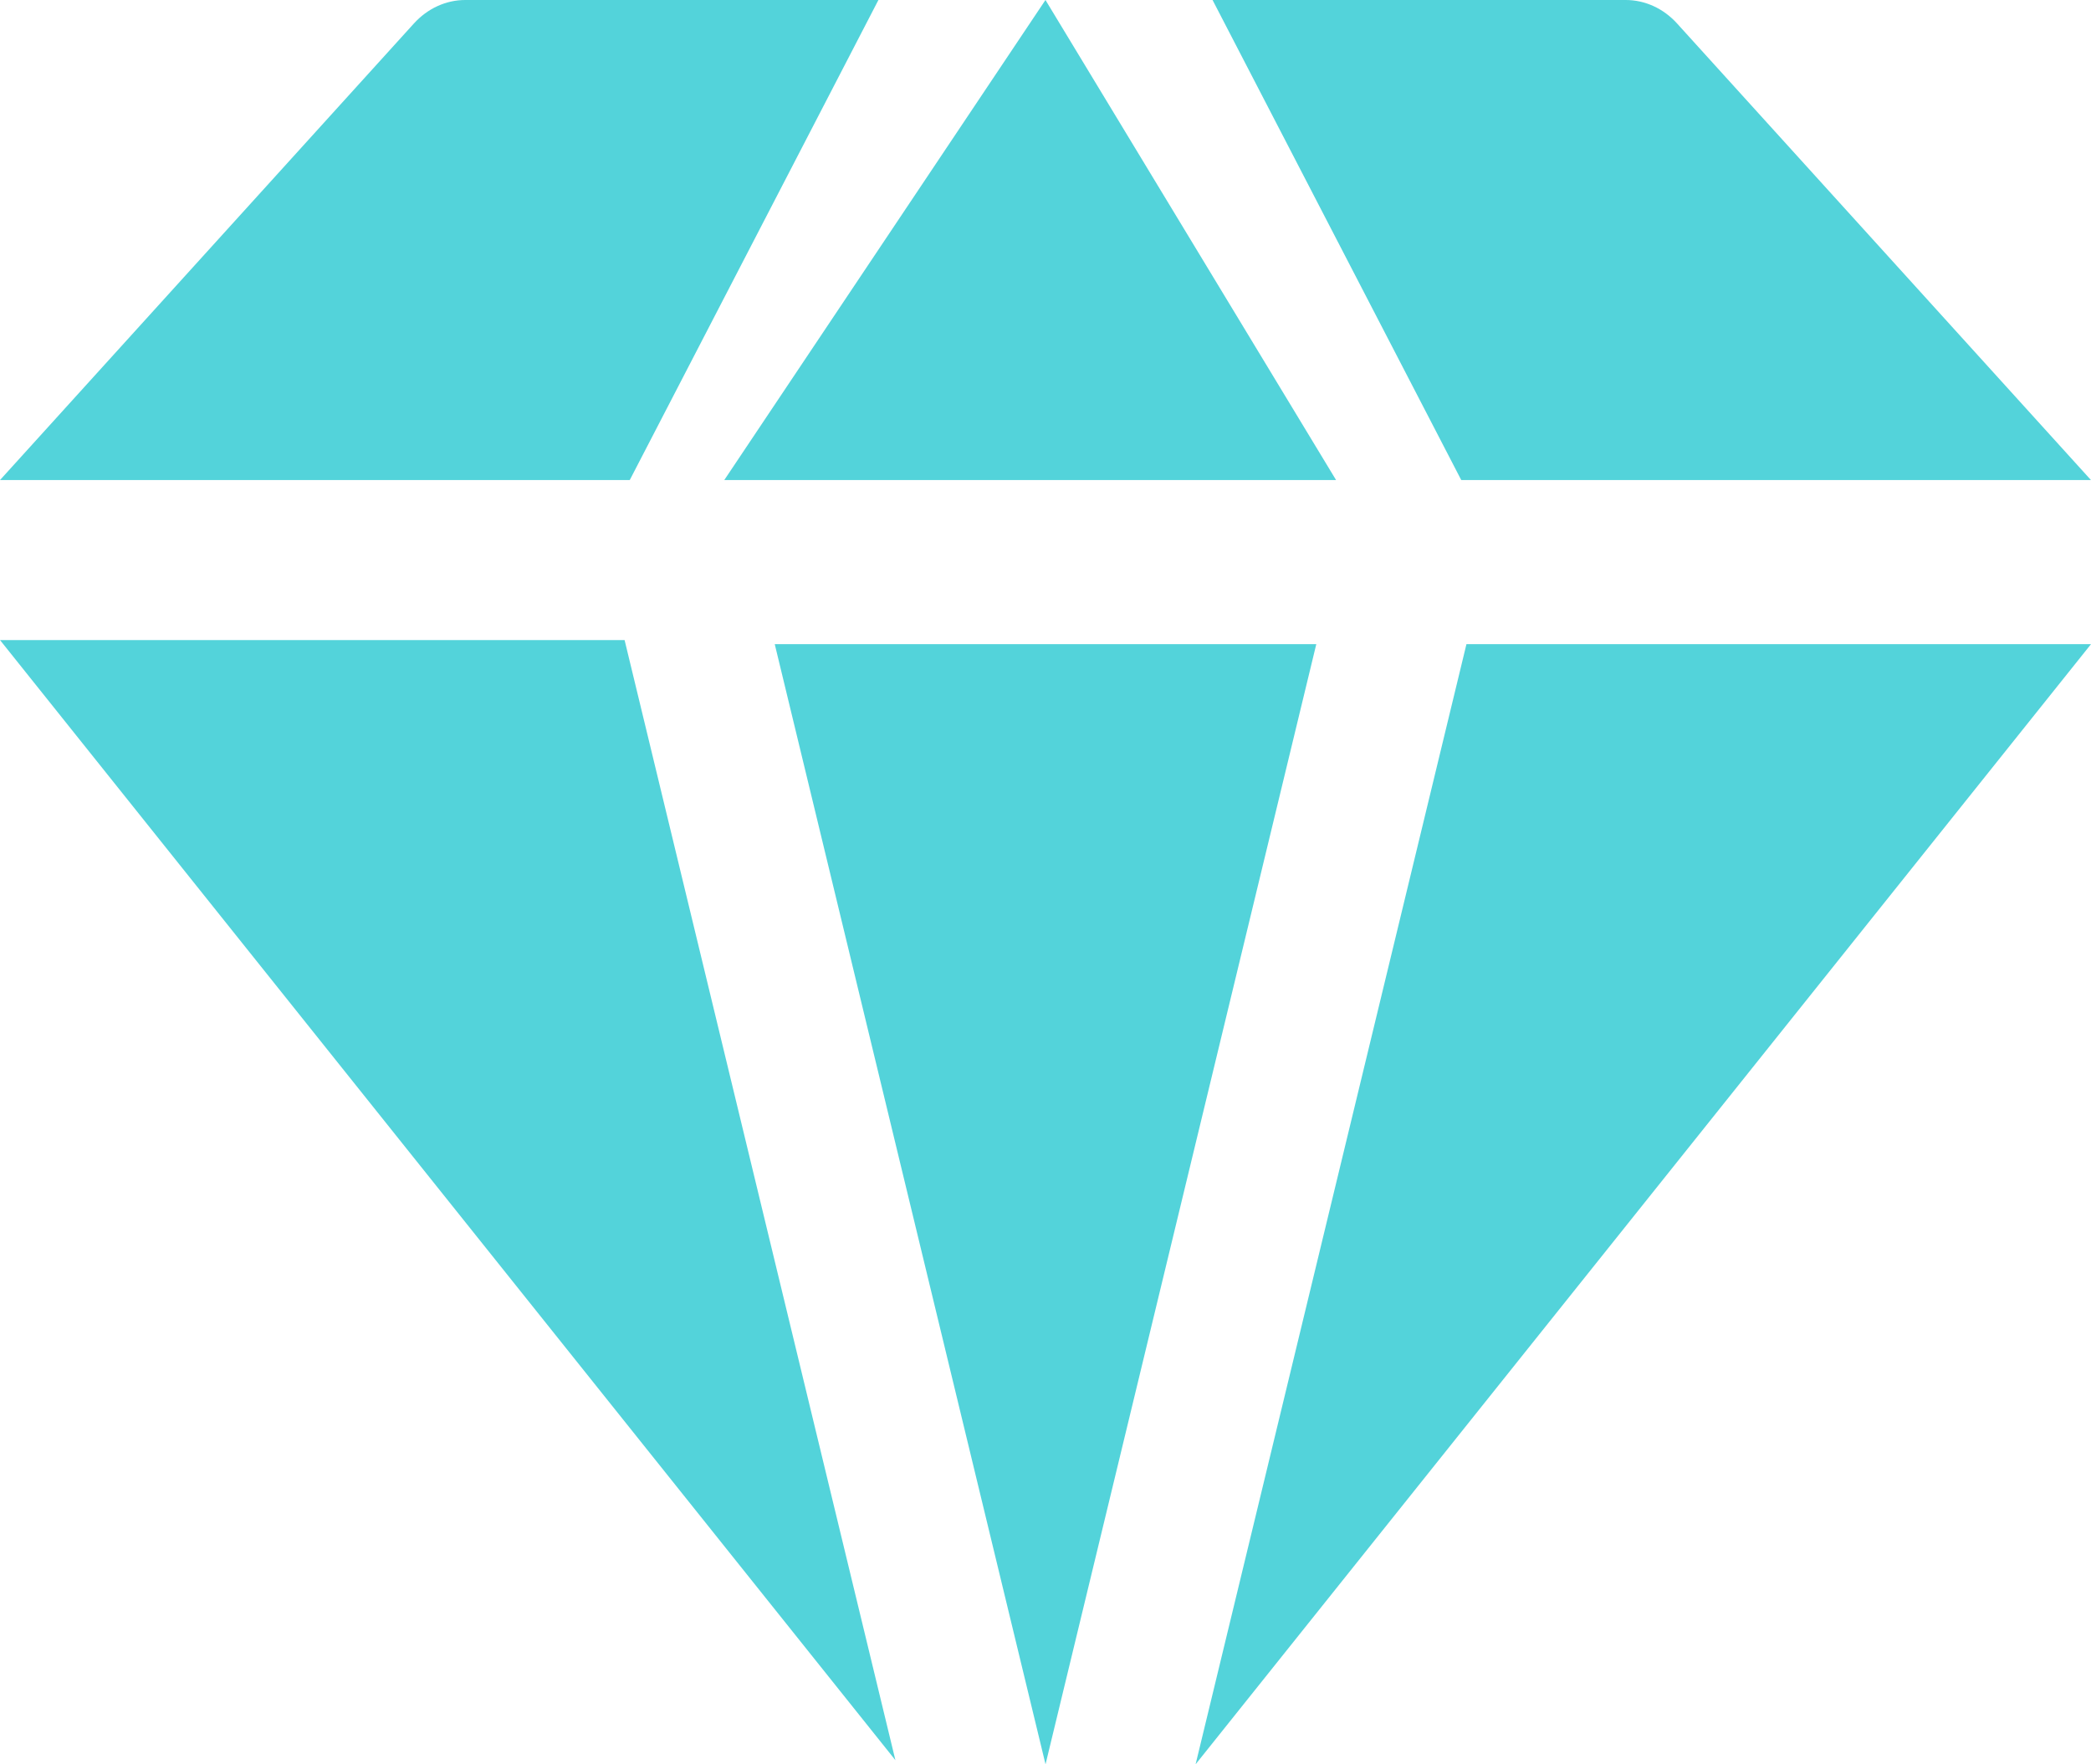 <svg width="64" height="54" viewBox="0 0 64 54" fill="none" xmlns="http://www.w3.org/2000/svg">
<path d="M19.275 14.693H0L12.67 0.717C13.088 0.258 13.651 0 14.24 0H26.886L19.275 14.693Z" fill="#53D3DA"/>
<path d="M40.288 19.716L32.001 54L23.713 19.716H40.288Z" fill="#53D3DA"/>
<path d="M44.725 14.693L37.113 0H49.759C50.348 0 50.913 0.258 51.329 0.717L63.999 14.693H44.725Z" fill="#53D3DA"/>
<path d="M40.894 14.693H22.168L31.999 0L40.894 14.693Z" fill="#53D3DA"/>
<path d="M19.117 19.59L27.406 53.874L0 19.59H19.117Z" fill="#53D3DA"/>
<path d="M64 19.716H44.884L36.594 54L64 19.716Z" fill="#53D3DA"/>
</svg>
